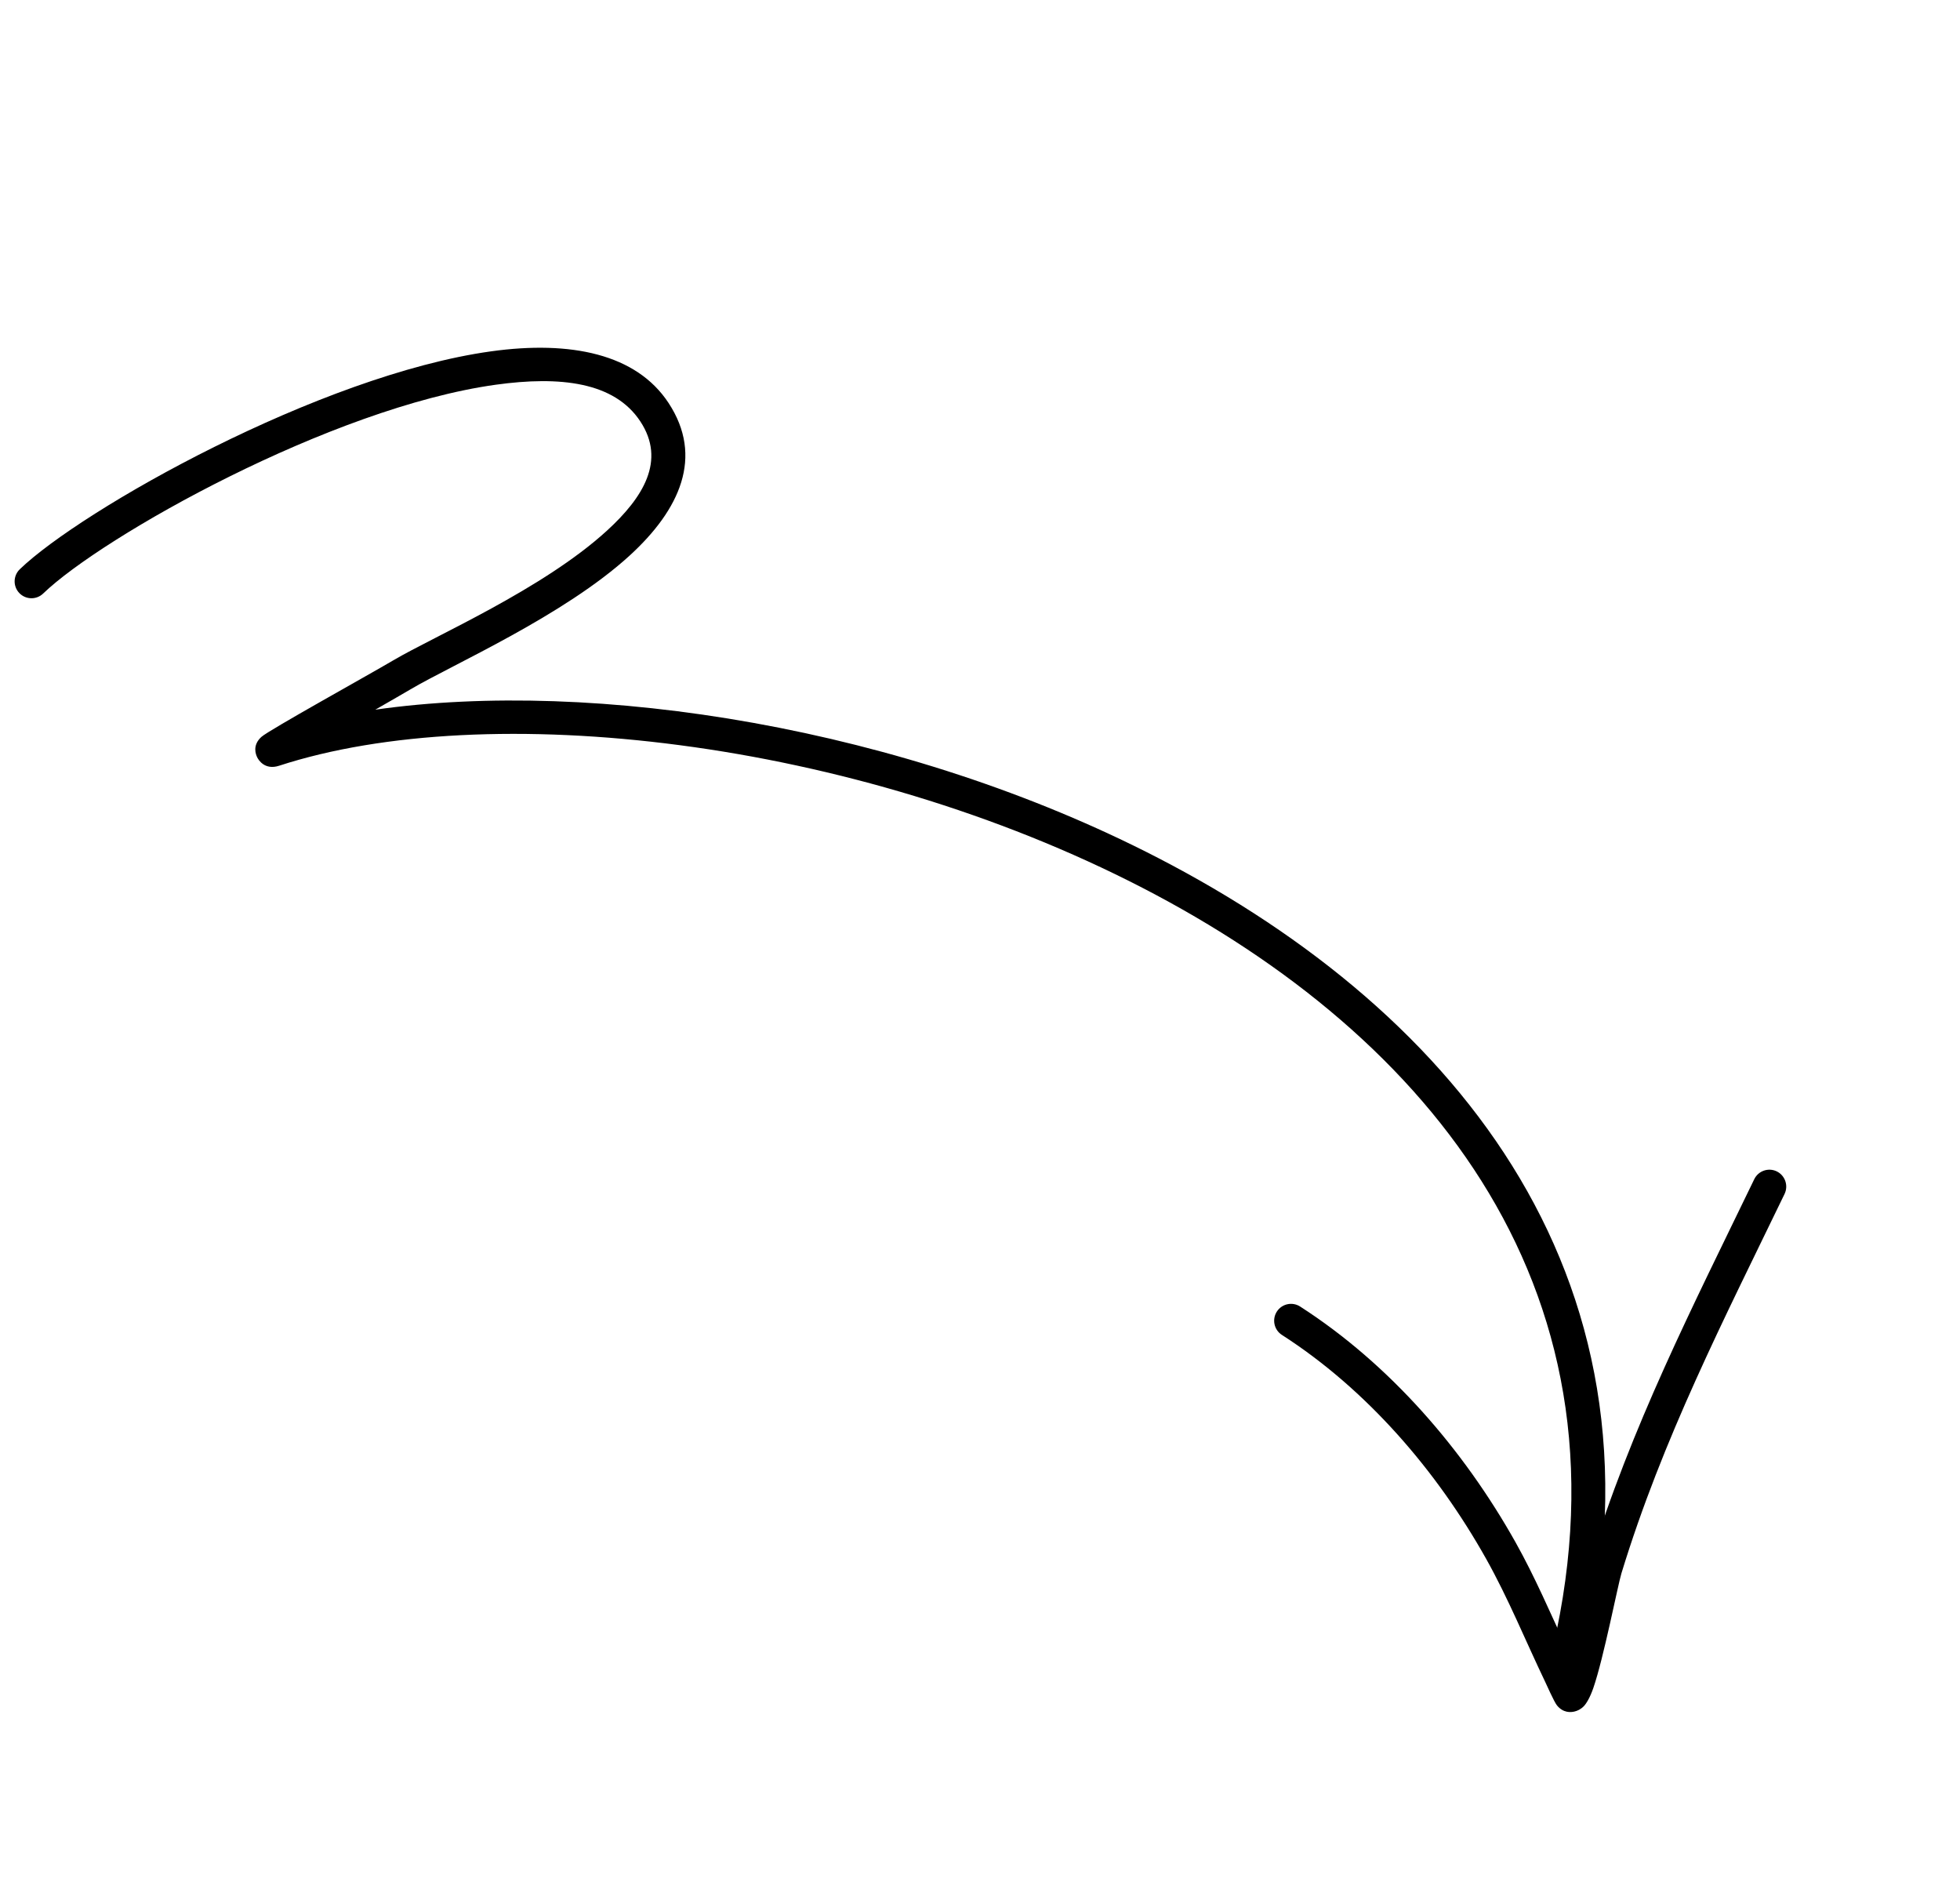 <svg xmlns="http://www.w3.org/2000/svg" width="97" height="94" viewBox="0 0 97 94" fill="none"><path fill-rule="evenodd" clip-rule="evenodd" d="M18.574 35.115C19.328 34.684 19.976 34.308 20.317 34.108C22.389 32.884 27.905 30.469 31.164 27.487C33.651 25.213 34.837 22.603 33.086 19.938C31.495 17.516 28.248 16.837 24.306 17.384C15.821 18.562 4.024 25.231 0.98 28.166C0.648 28.487 0.638 29.015 0.958 29.347C1.277 29.677 1.805 29.688 2.137 29.367C5.058 26.551 16.39 20.167 24.536 19.036C27.72 18.595 30.407 18.898 31.692 20.855C32.961 22.786 31.842 24.607 30.039 26.256C26.867 29.158 21.486 31.48 19.468 32.671C18.203 33.418 13.299 36.13 12.934 36.464C12.477 36.882 12.66 37.332 12.73 37.475C12.785 37.587 13.094 38.123 13.815 37.888C24.098 34.539 42.194 36.517 56.544 43.932C70.769 51.282 81.328 64.028 76.642 82.402C76.529 82.849 76.799 83.303 77.244 83.418C77.69 83.531 78.145 83.261 78.258 82.814C83.168 63.562 72.213 50.15 57.311 42.45C44.753 35.961 29.4 33.569 18.574 35.115Z" fill="black"></path><path fill-rule="evenodd" clip-rule="evenodd" d="M77.564 81.621C76.736 79.836 75.969 78.033 75.003 76.311C72.429 71.725 68.783 67.504 64.344 64.648C63.955 64.398 63.44 64.511 63.191 64.897C62.941 65.287 63.054 65.802 63.44 66.051C67.654 68.76 71.105 72.776 73.547 77.128C74.652 79.099 75.494 81.181 76.469 83.215C76.519 83.316 76.915 84.212 77.051 84.379C77.365 84.768 77.743 84.728 77.916 84.688C78.061 84.655 78.226 84.582 78.383 84.423C78.51 84.292 78.694 83.986 78.853 83.524C79.365 82.047 80.066 78.43 80.244 77.849C82.282 71.183 85.298 65.324 88.318 59.076C88.517 58.661 88.344 58.161 87.93 57.96C87.516 57.76 87.017 57.934 86.817 58.349C83.758 64.675 80.713 70.613 78.65 77.36C78.527 77.759 77.964 80.008 77.564 81.621Z" fill="black"></path></svg>